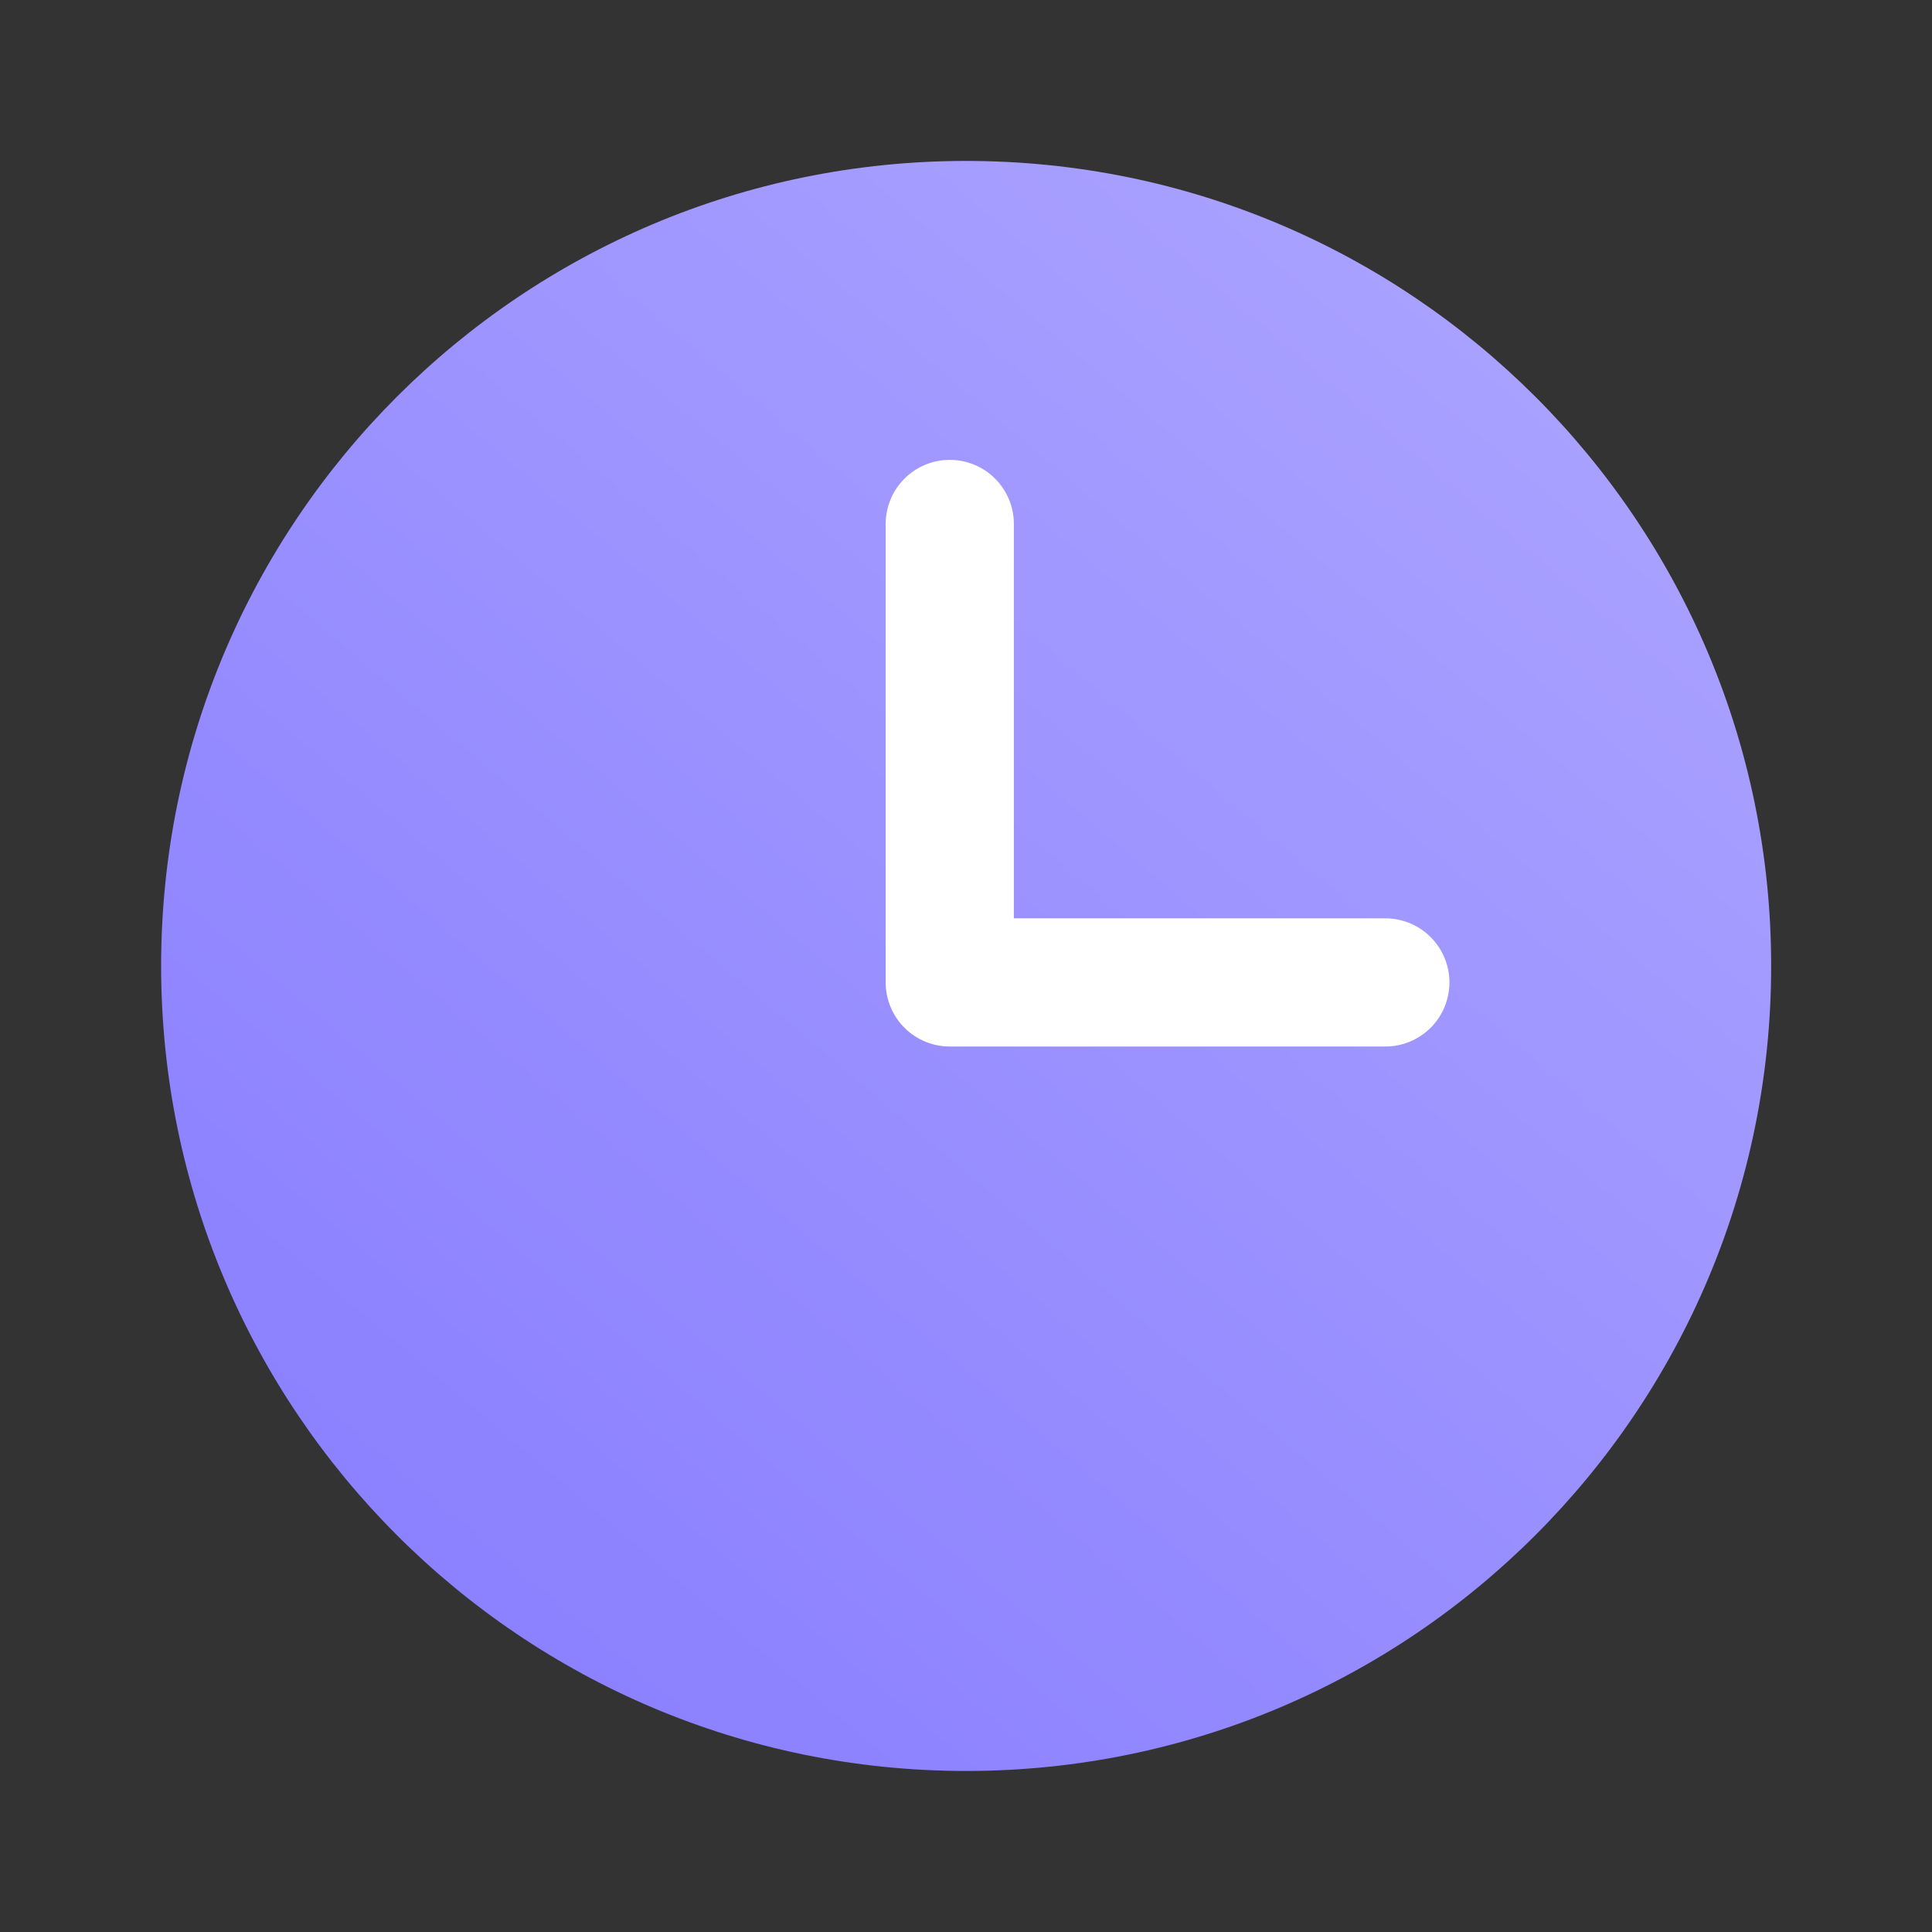 <svg width="20" height="20" viewBox="0 0 20 20" fill="none" xmlns="http://www.w3.org/2000/svg">
<rect x="0" y="0" width="20" height="20" fill="#333333" stroke="none"/>
<path d="M18.335 9.999C18.335 14.602 14.604 18.333 10.001 18.333C5.399 18.333 1.668 14.602 1.668 9.999C1.668 5.397 5.399 1.666 10.001 1.666C14.604 1.666 18.335 5.397 18.335 9.999Z" fill="url(#paint0_linear_27856_11474)"/>
<path d="M9.832 5.424V10.17H14.341" stroke="white" stroke-width="1.327" stroke-linecap="round" stroke-linejoin="round"/>
<defs>
<linearGradient id="paint0_linear_27856_11474" x1="2.93" y1="22" x2="20.215" y2="1.571" gradientUnits="userSpaceOnUse">
<stop stop-color="#8276FF"/>
<stop offset="1" stop-color="#B1AAFF"/>
</linearGradient>
</defs>
</svg>
